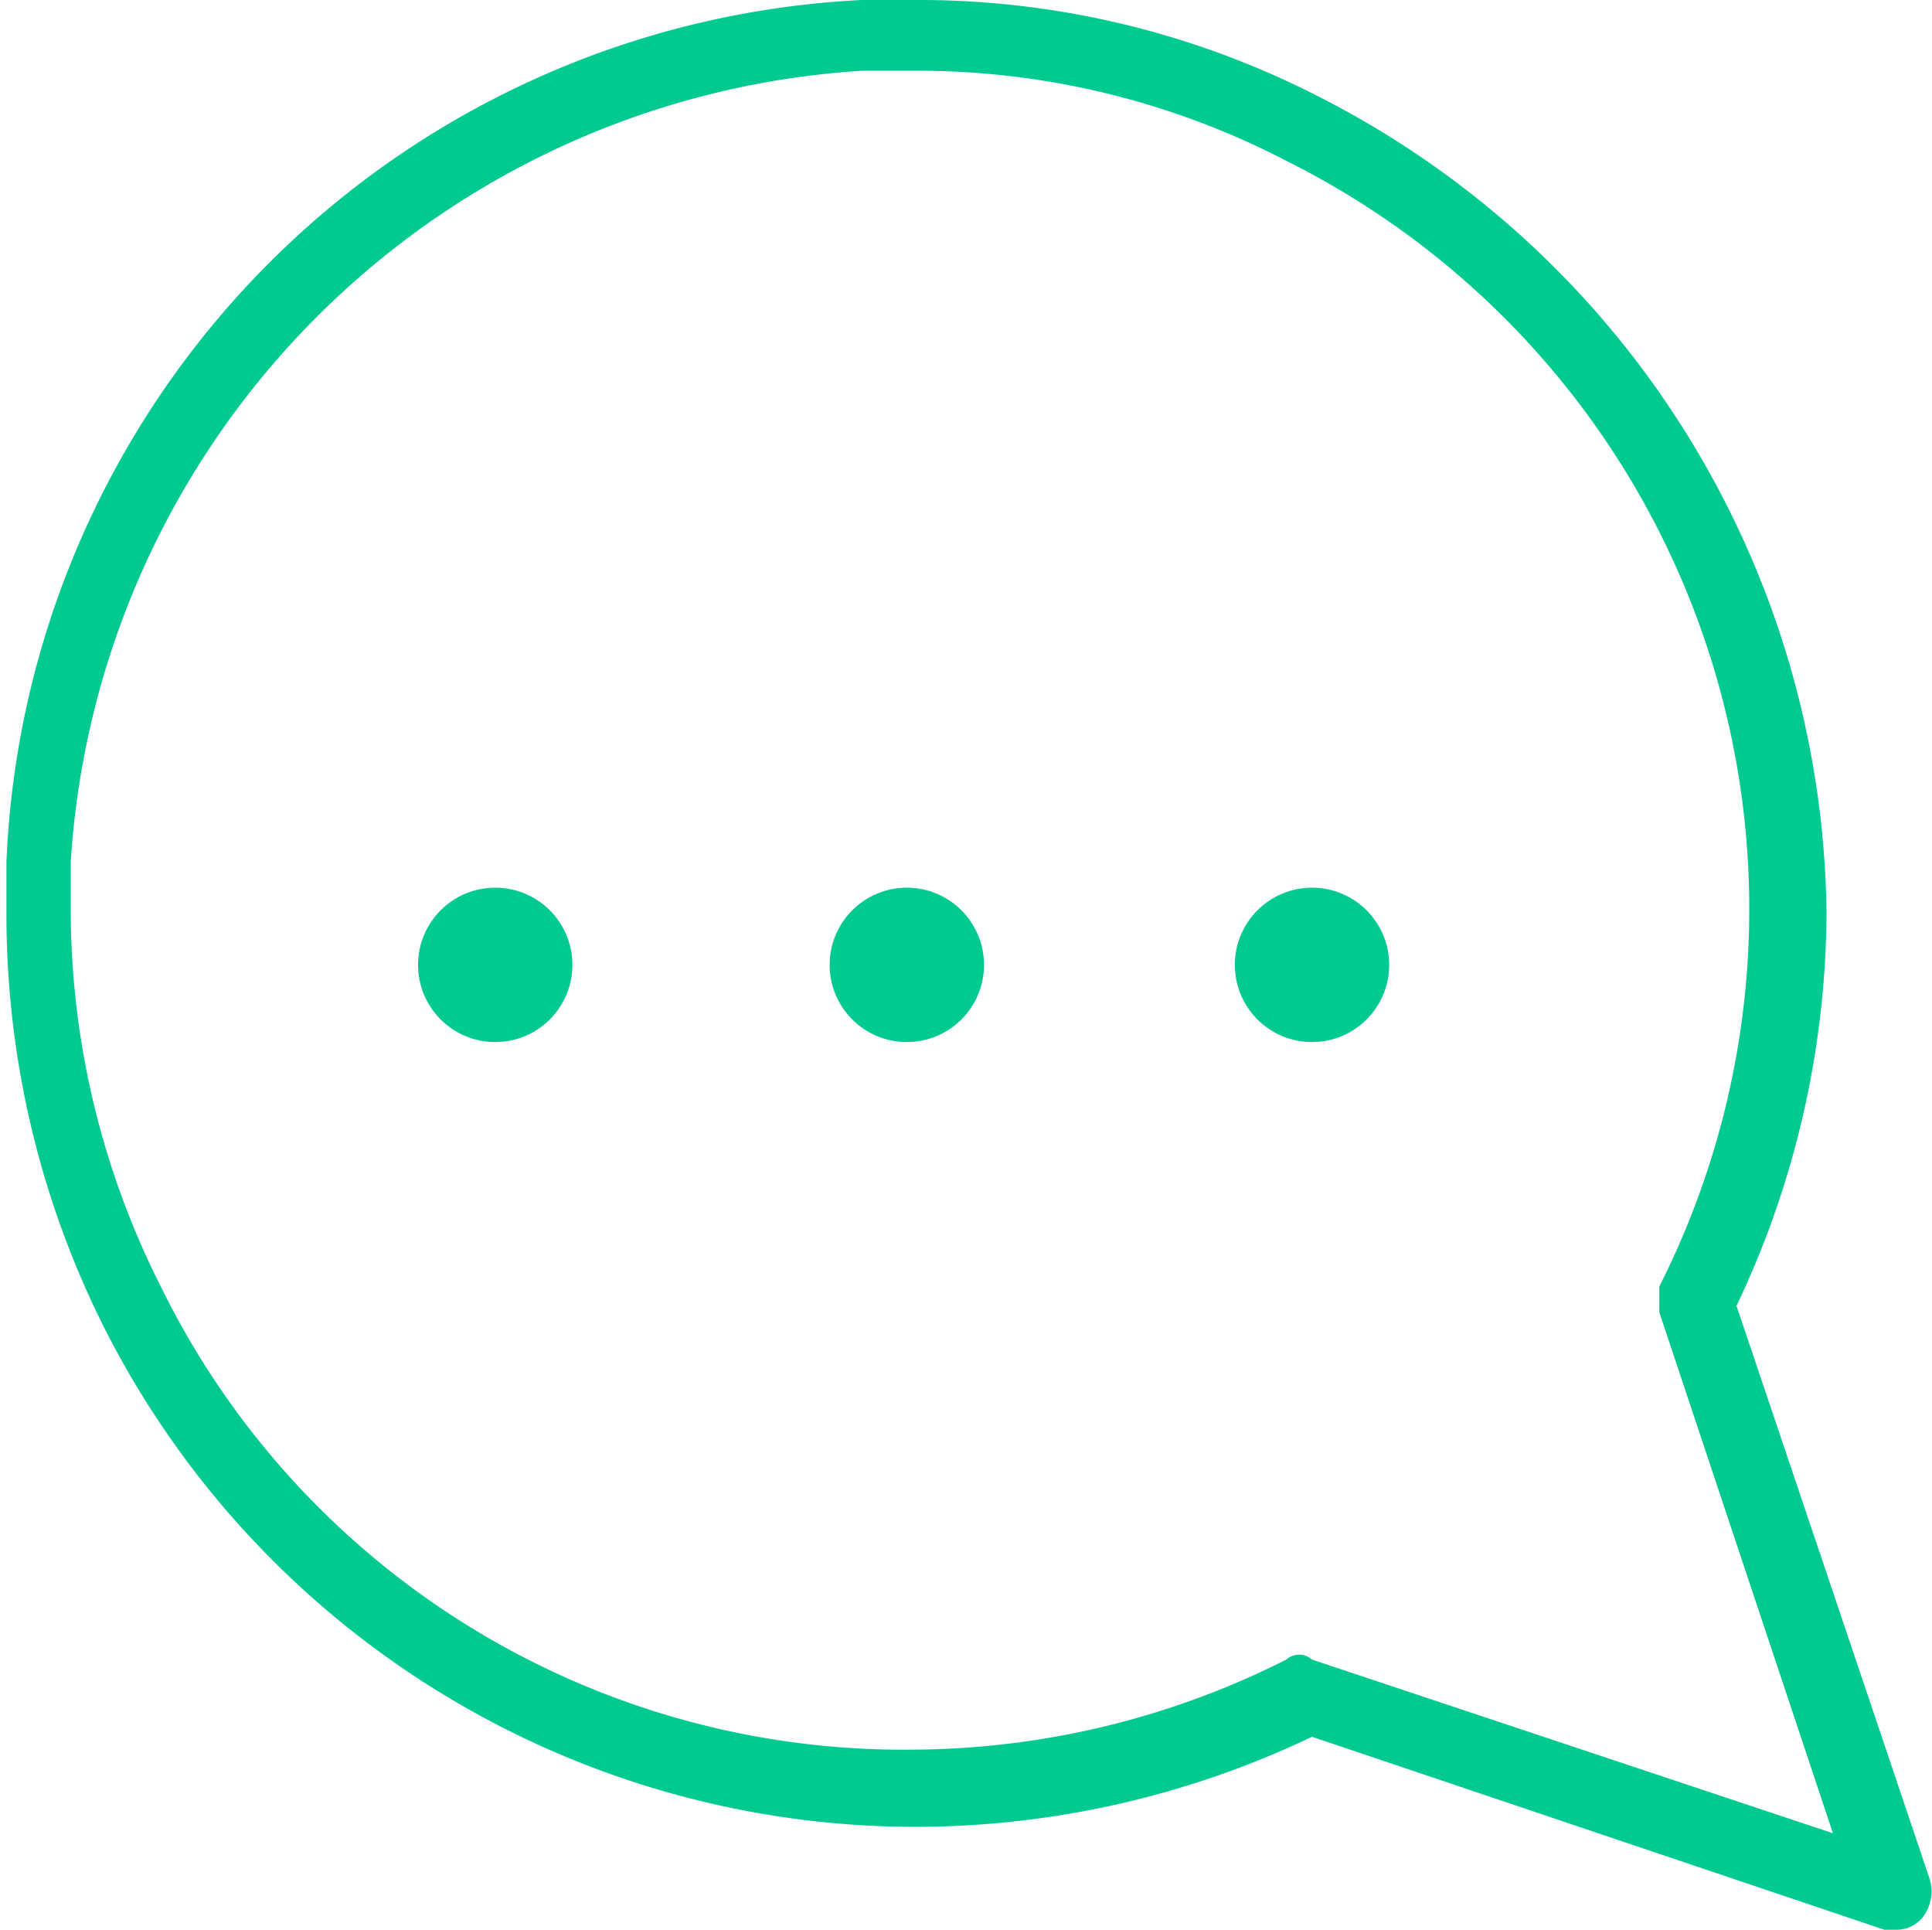 <svg id="Layer_1" data-name="Layer 1" xmlns="http://www.w3.org/2000/svg" viewBox="0 0 30.04 30"><defs><style>.cls-1{fill:#00ca90;}</style></defs><path class="cls-1" d="M29.3,30l-8.9-3a14.34,14.34,0,0,1-6.1,1.4A14.14,14.14,0,0,1,1.6,20.6,14.32,14.32,0,0,1,.1,14.2v-.8A14,14,0,0,1,13.4,0h.8a13.61,13.61,0,0,1,6.3,1.5,14.42,14.42,0,0,1,7.9,12.7A14.34,14.34,0,0,1,27,20.3l3,8.9a.66.66,0,0,1-.1.6.52.52,0,0,1-.4.2ZM14.2,1.1h-.8A13.15,13.15,0,0,0,1.1,13.4v.8h0A13,13,0,0,0,2.5,20a12.86,12.86,0,0,0,11.7,7.2A13,13,0,0,0,20,25.8a.3.3,0,0,1,.4,0l8.1,2.7-2.7-8.1V20A13,13,0,0,0,20,2.5a12.43,12.43,0,0,0-5.8-1.4ZM0,14.2Z" transform="translate(0 0)"/><circle class="cls-1" cx="14.1" cy="15" r="1.2"/><circle class="cls-1" cx="20.4" cy="15" r="1.2"/><circle class="cls-1" cx="7.7" cy="15" r="1.2"/></svg>